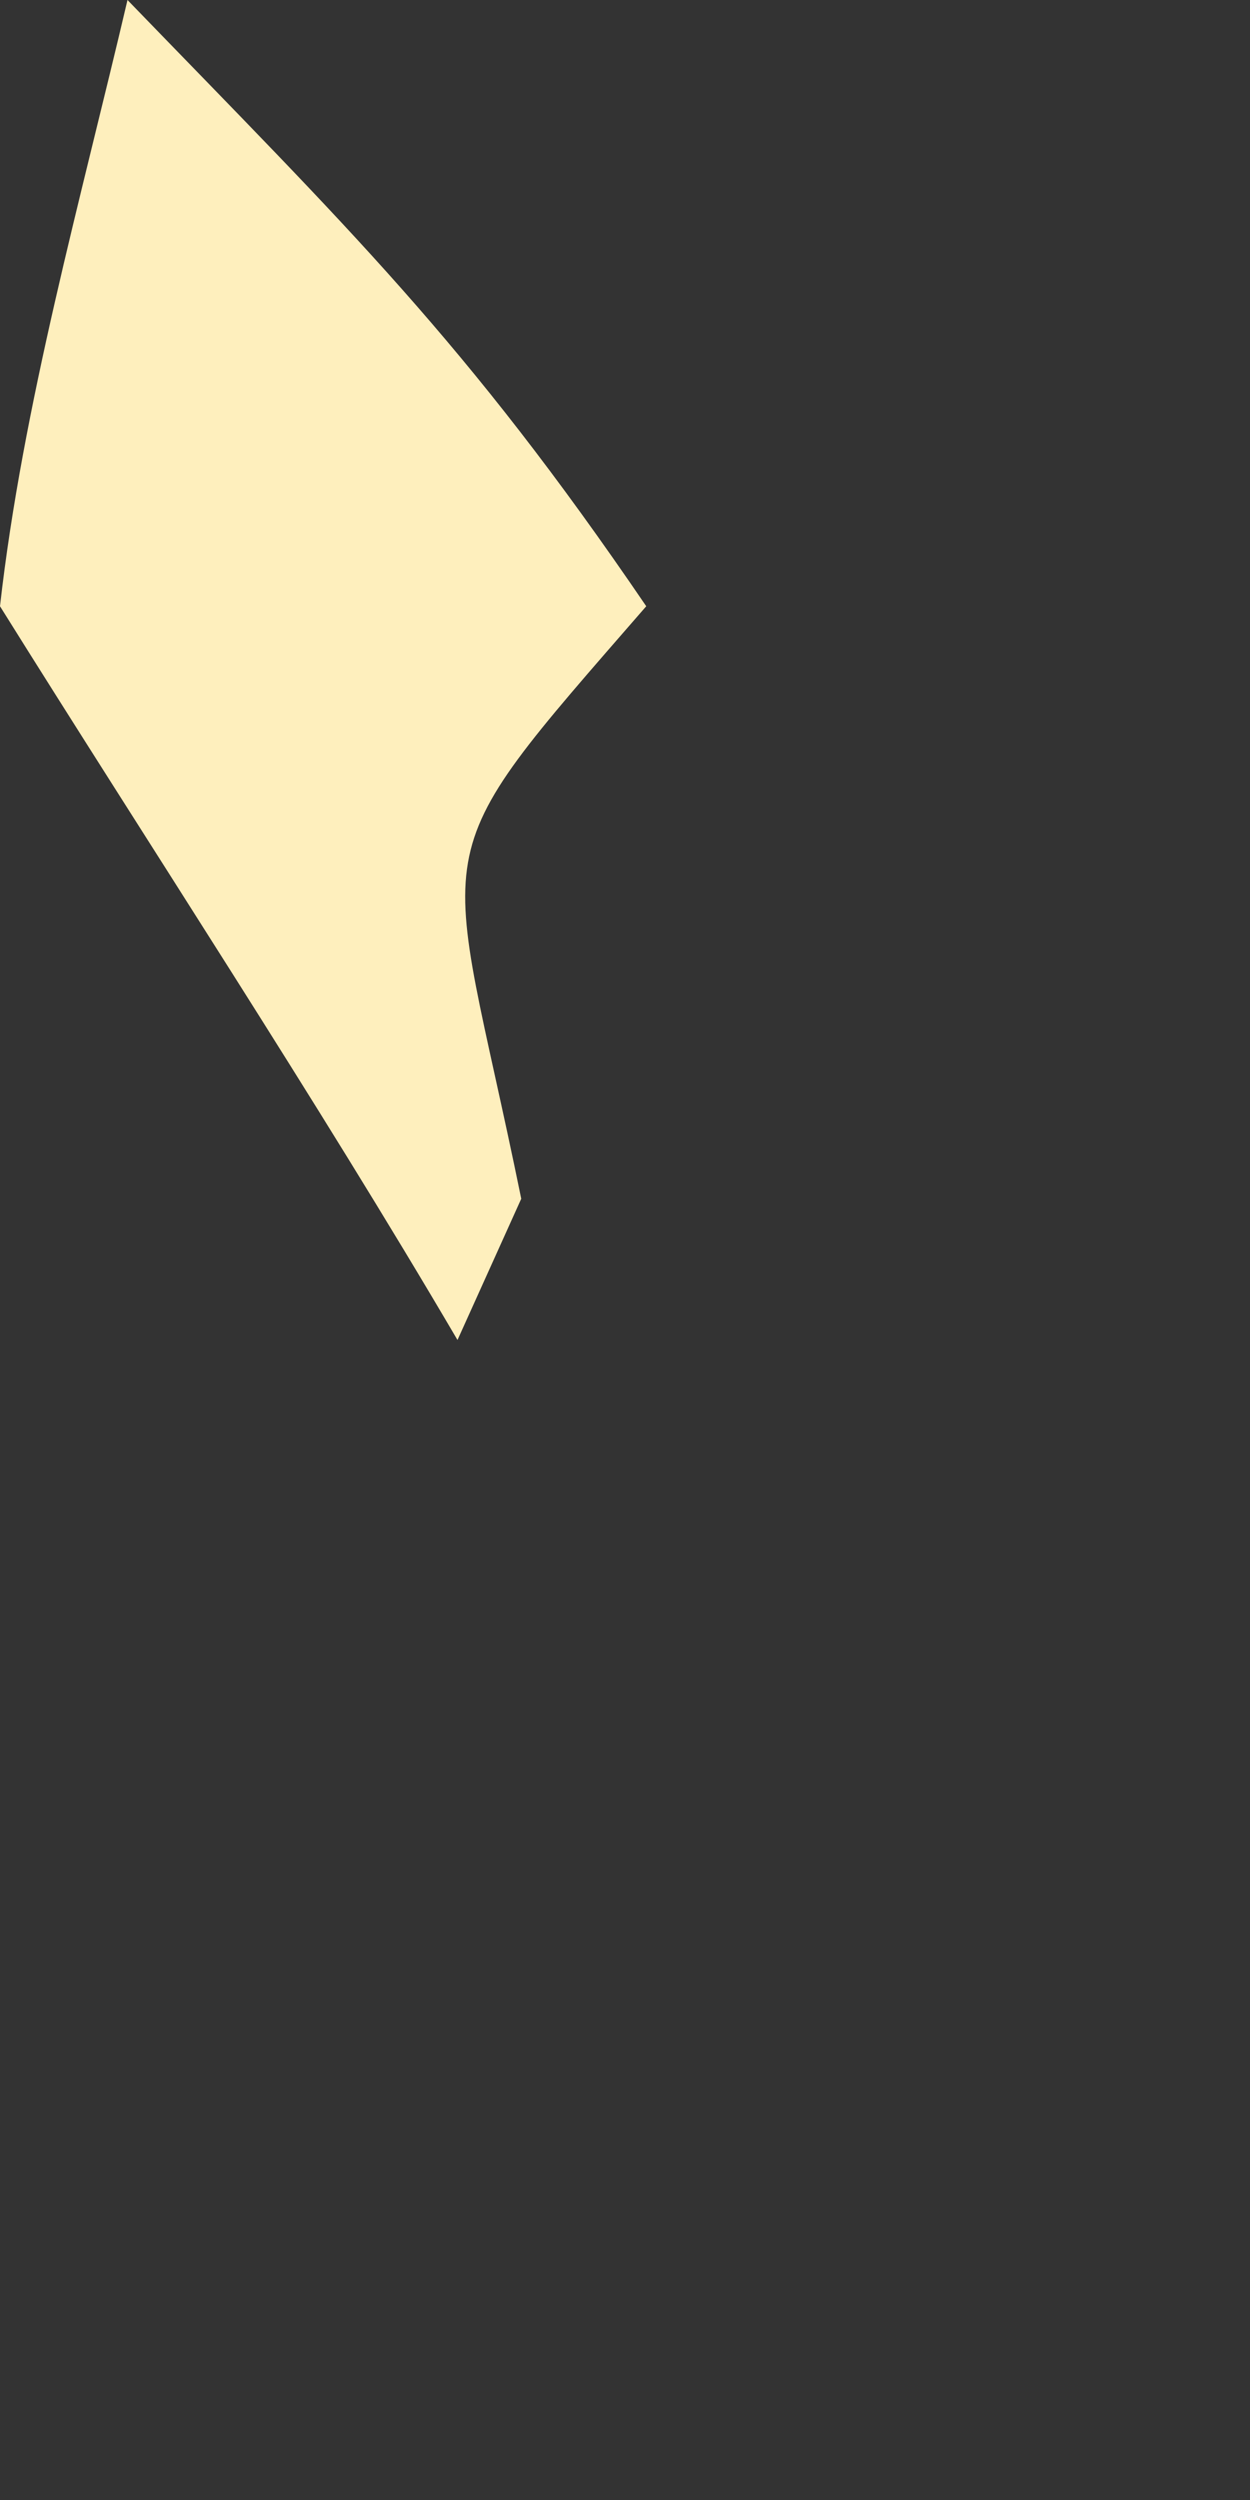 <?xml version="1.0" encoding="utf-8"?>
<svg xmlns="http://www.w3.org/2000/svg" fill="none" height="100%" overflow="visible" preserveAspectRatio="none" style="display: block;" viewBox="0 0 1 2" width="100%">
<rect x="0" y="0" width="1" height="2" fill="#333333" stroke="none"/>
<path d="M0.102 0C0.279 0.183 0.372 0.272 0.517 0.485C0.331 0.699 0.356 0.66 0.417 0.959L0.366 1.072C0.254 0.881 0.118 0.674 0 0.485C0.018 0.325 0.065 0.158 0.102 0Z" fill="#FEEFBD" id="Vector"/>
</svg>